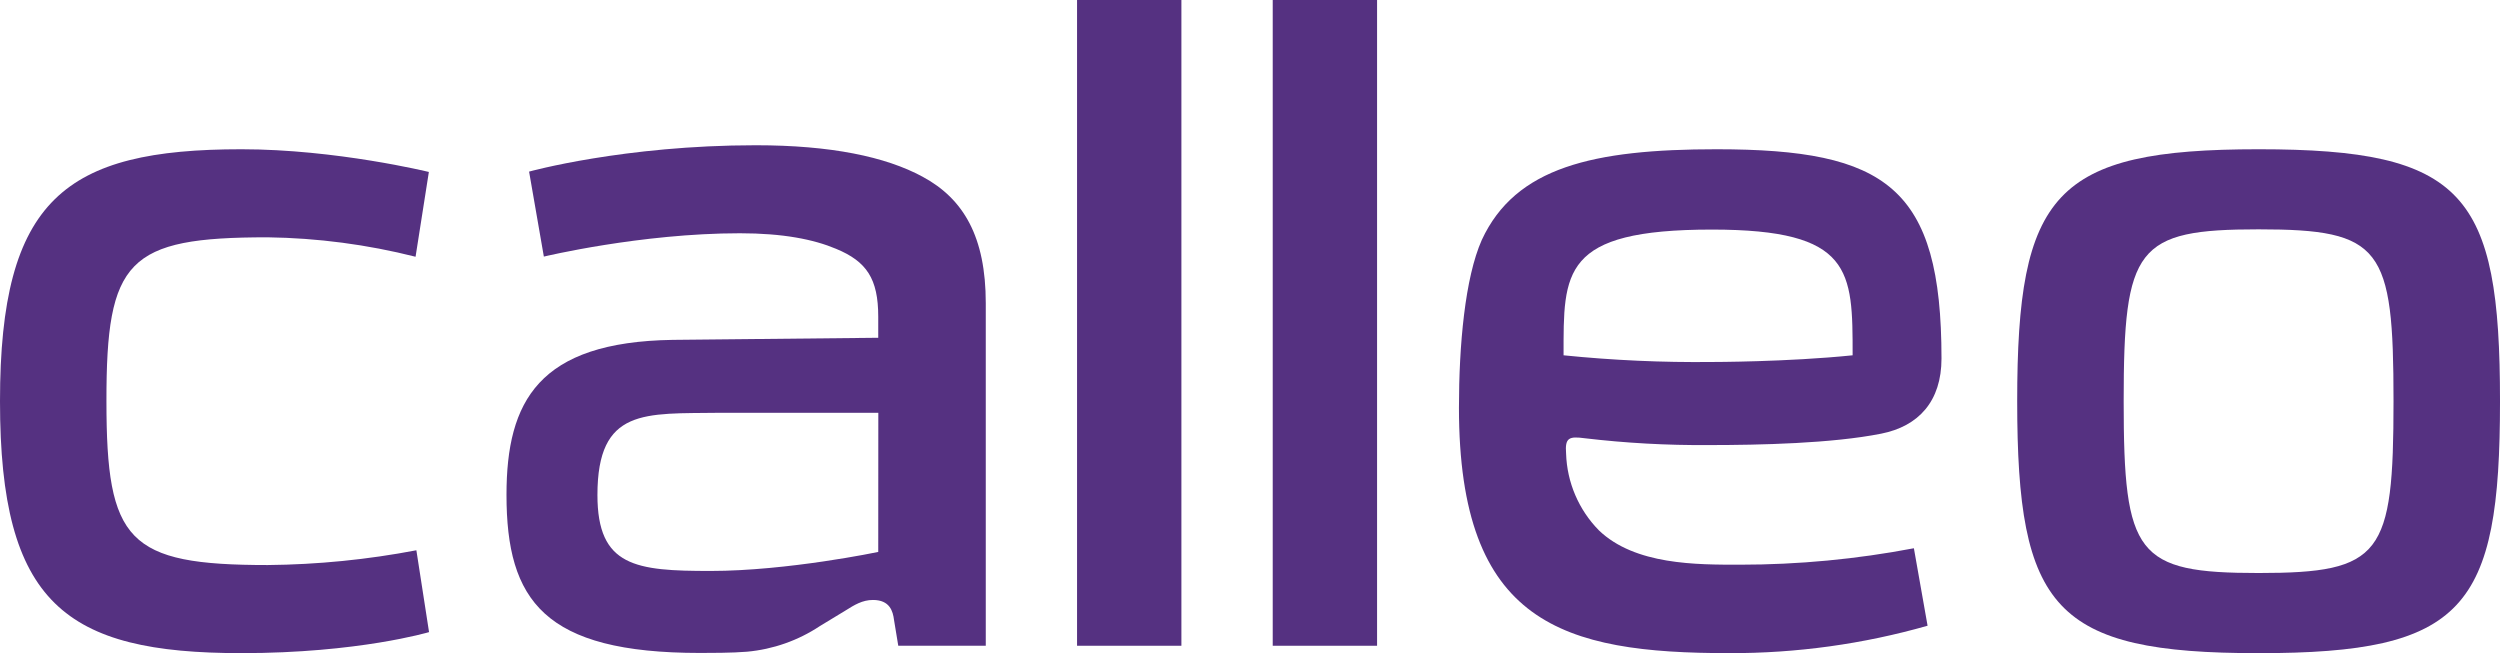 <?xml version="1.0" encoding="utf-8"?>
<!-- Generator: Adobe Illustrator 17.0.0, SVG Export Plug-In . SVG Version: 6.00 Build 0)  -->
<!DOCTYPE svg PUBLIC "-//W3C//DTD SVG 1.1//EN" "http://www.w3.org/Graphics/SVG/1.1/DTD/svg11.dtd">
<svg version="1.1" id="Layer_1" xmlns="http://www.w3.org/2000/svg" xmlns:xlink="http://www.w3.org/1999/xlink" x="0px" y="0px"
	 width="422.464px" height="110.377px" viewBox="85.997 366.38 422.464 110.377"
	 enable-background="new 85.997 366.38 422.464 110.377" xml:space="preserve">
<title>CALLEO_Logo_Purple</title>
<rect x="268.004" y="366.38" fill="#553181" width="17.633" height="109.123"/>
<rect x="301.069" y="366.38" fill="#553181" width="17.633" height="109.123"/>
<path fill="#553181" d="M131.217,406.482c8.434,0.115,16.826,1.217,25.004,3.285l2.247-14.328c0,0-15.675-3.837-31.673-3.837
	c-29.748,0-40.798,8.37-40.798,42.578s11.05,42.572,40.798,42.572c19.775,0,31.705-3.554,31.705-3.554l-2.142-13.829
	c-8.281,1.581-16.686,2.417-25.116,2.496c-23.697,0-27.258-3.994-27.258-27.685C103.959,410.305,107.52,406.482,131.217,406.482z"/>
<path fill="#553181" d="M467.664,391.601c-34.557,0-40.791,7.489-40.791,42.578s6.235,42.578,40.791,42.578
	c34.741,0,40.798-7.483,40.798-42.578S502.404,391.601,467.664,391.601z M467.664,463.211c-20.662,0-22.797-3.029-22.797-29.038
	s2.135-29.038,22.797-29.038c20.846,0,22.803,3.029,22.803,29.038S488.509,463.211,467.664,463.211z"/>
<path fill="#553181" d="M241.883,396.233c-6.235-3.383-15.524-5.308-28.177-5.308c-22.265,0-38.301,4.454-38.301,4.454l2.496,14.361
	c0,0,16.391-3.942,33.131-3.942c7.305,0,12.482,1.038,16.247,2.628c5.164,2.135,7.128,5.052,7.128,11.471v3.561l-34.741,0.355
	c-22.626,0.355-28.079,10.328-28.079,26.187c0,17.87,6.346,26.719,32.711,26.719c1.531,0,5.525,0,7.936-0.21
	c4.402-0.401,8.636-1.891,12.318-4.336l4.329-2.628c1.478-0.933,2.851-1.78,4.632-1.78c2.851,0,3.377,1.905,3.561,3.383l0.716,4.349
	h14.788v-57.886C252.578,406.39,248.834,399.971,241.883,396.233z M234.407,459.65c0,0-15.321,3.213-28.329,3.213
	c-12.647,0-19.124-0.716-19.124-12.831c0-14.788,8.054-13.718,20.53-13.895h26.936L234.407,459.65z"/>
<path fill="#553181" d="M353.831,440.441c6.905,0.814,13.854,1.198,20.806,1.15c8.836,0,20.924-0.276,29.242-1.925
	c6.346-1.255,10.203-5.486,10.203-12.706c0-29.005-9.349-35.345-37.993-35.358c-20.898,0-33.985,3.029-39.688,15.321
	c-2.851,6.412-3.863,17.837-3.863,28.348c0,36.521,17.541,41.481,45.686,41.481c11.33,0.032,22.609-1.527,33.505-4.632
	l-2.313-13.093c-9.691,1.849-19.534,2.779-29.399,2.779c-7.299,0-17.738,0.059-23.835-5.808c-3.408-3.469-5.385-8.095-5.538-12.955
	C350.421,440.296,351.176,440.086,353.831,440.441z M350.217,426.421c0-14.085-0.388-21.246,25.07-21.246
	c23.776,0,23.776,6.931,23.776,21.246c-11.011,1.13-23.776,1.13-23.776,1.13C366.916,427.644,358.546,427.267,350.217,426.421z"/>
</svg>
